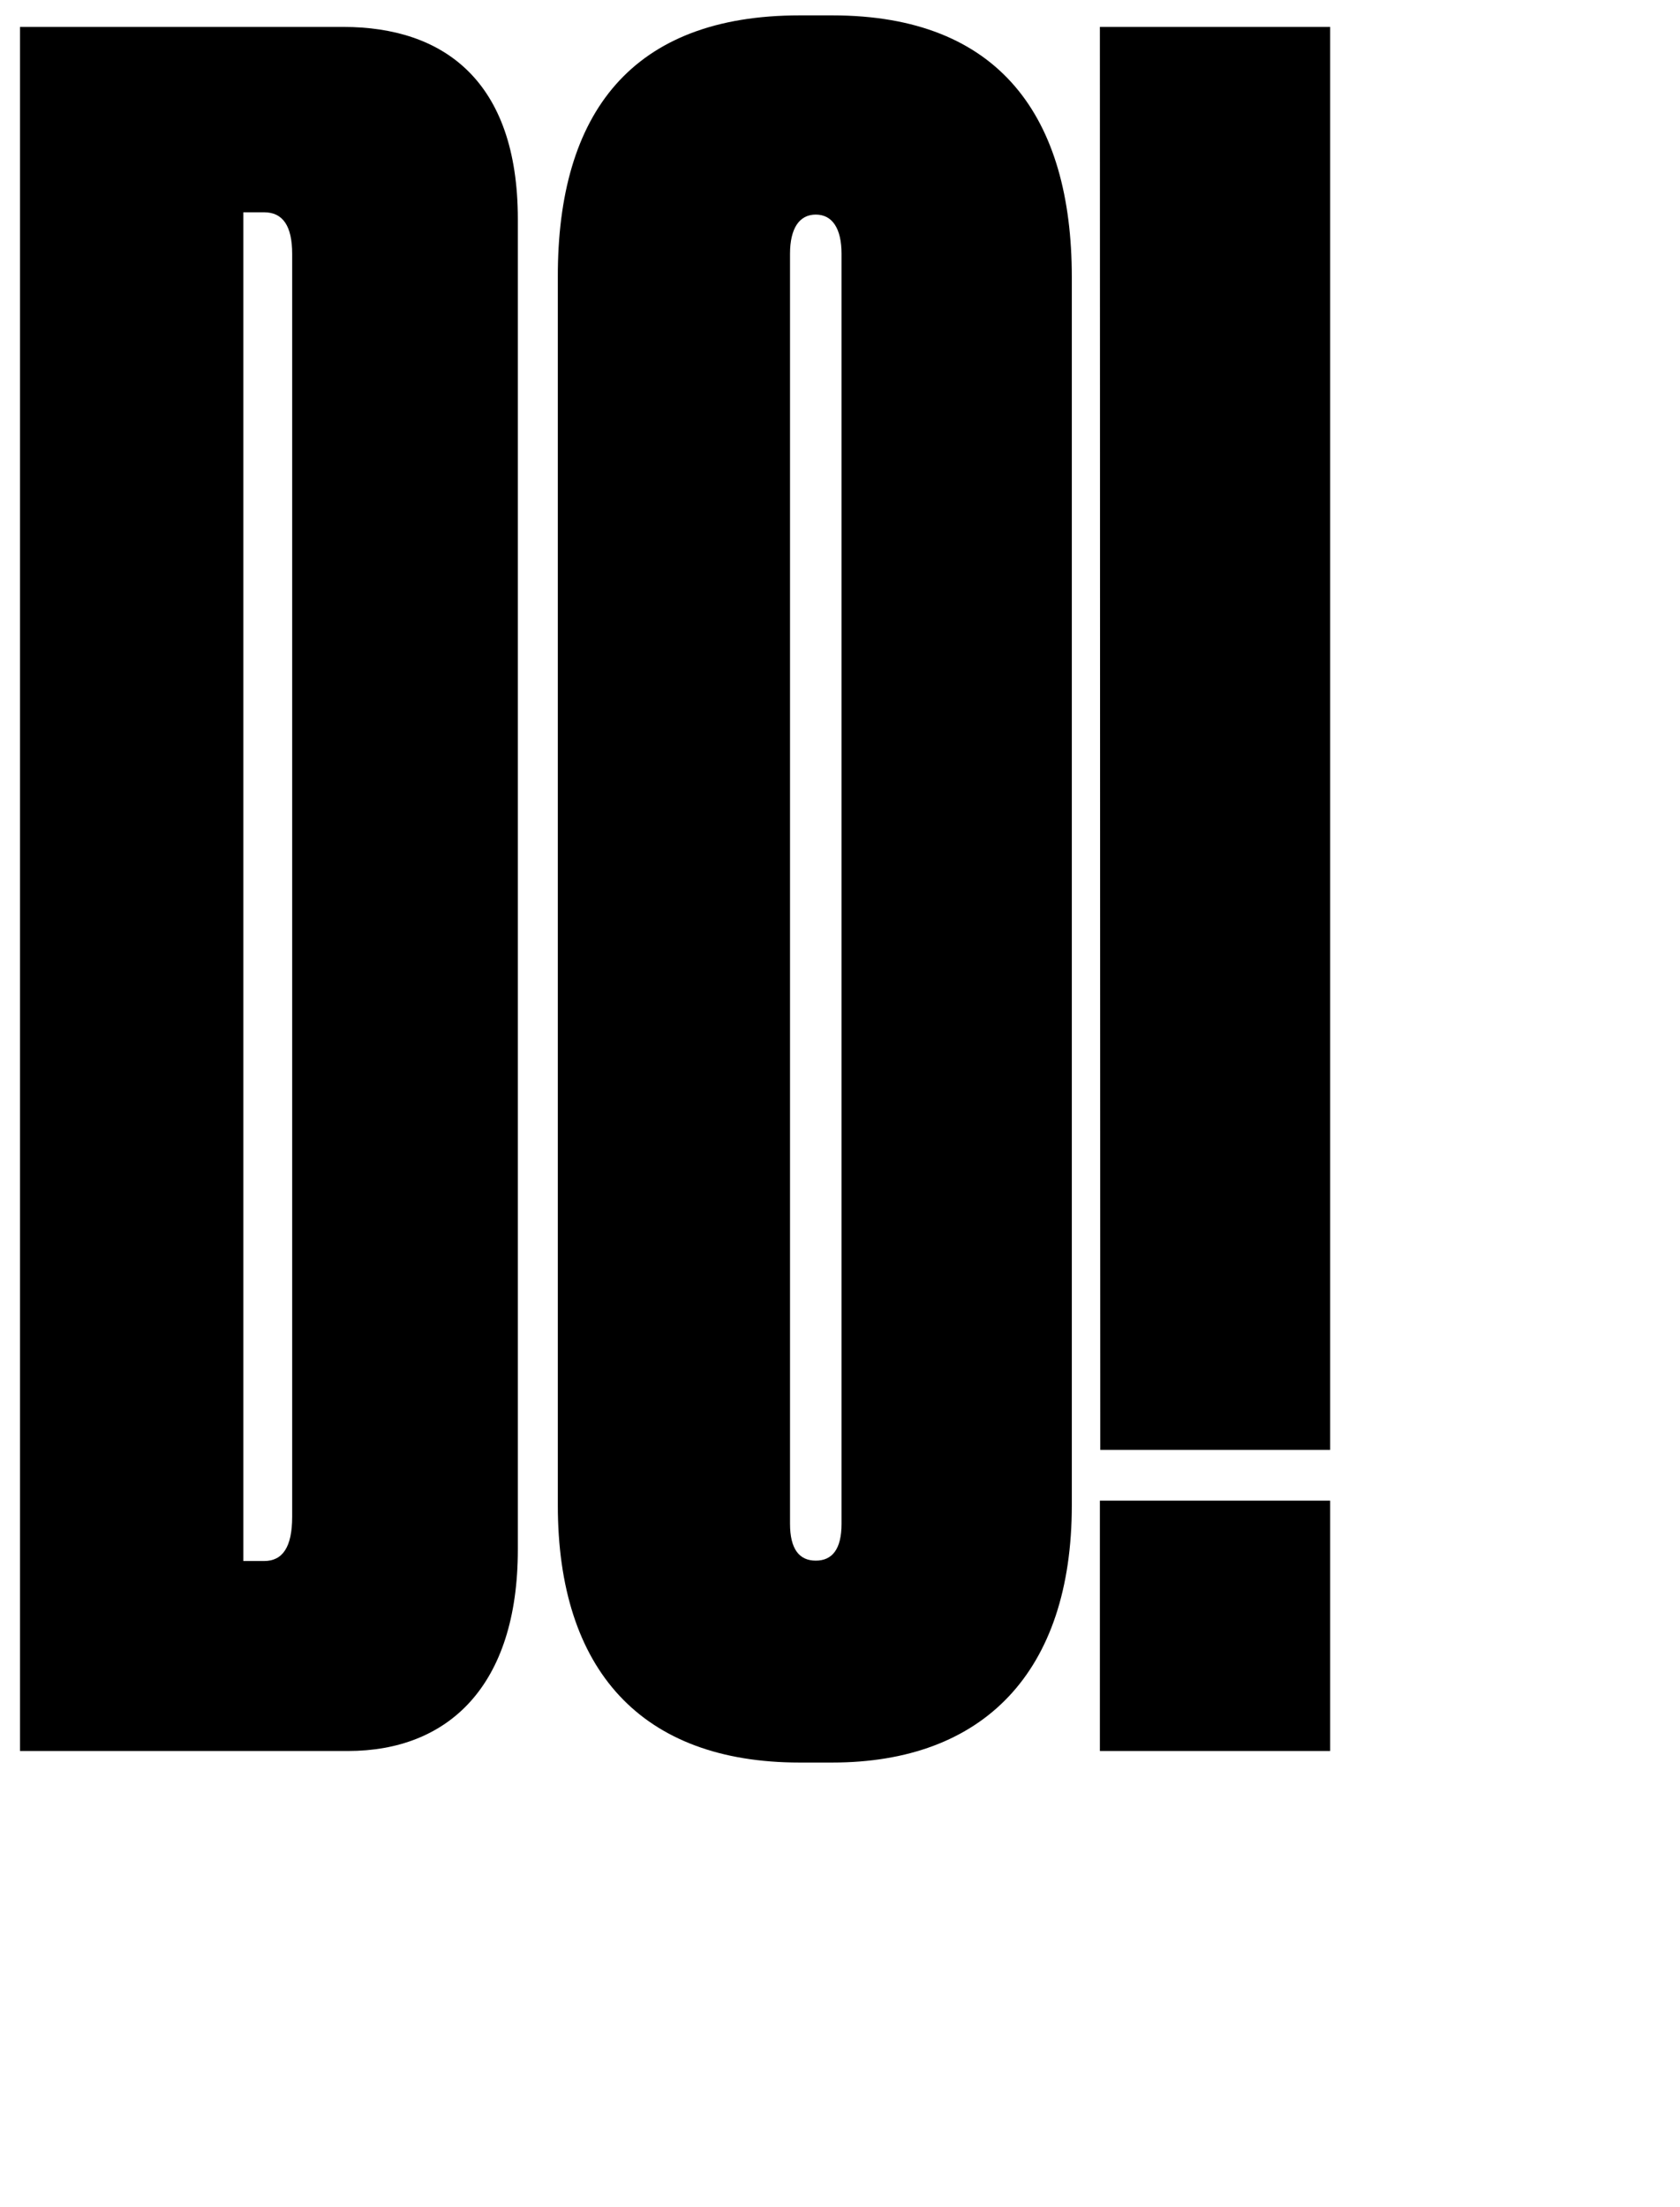 <?xml version="1.0" encoding="utf-8"?>
<!-- Generator: Adobe Illustrator 23.0.1, SVG Export Plug-In . SVG Version: 6.00 Build 0)  -->
<svg version="1.1" id="Ebene_1" xmlns="http://www.w3.org/2000/svg" xmlns:xlink="http://www.w3.org/1999/xlink" x="0px" y="0px"
	 viewBox="0 0 437 573.8" style="enable-background:new 0 0 437 573.8;" xml:space="preserve">
<g>
	<path d="M5.2,7h84.1c26,0,45.4,13.9,45.4,50v345.9c0,35.6-18.2,52.4-44.2,52.4H5.2V7z M63.3,405.9h5.4c4.8,0,7.3-3.6,7.3-11.5V66
		c0-7.2-2.4-10.8-7.3-10.8h-5.4V405.9z"/>
	<path d="M278.8,391.4c0,43.4-23,66.9-62.3,66.9H208c-41.2,0-62.9-24.1-62.9-66.9V72.1C145,29.3,164.4,4,208,4h8.5
		c43.6,0,62.3,26.5,62.3,68.1V391.4z M218.9,66c0-6.6-2.4-10.2-6.7-10.2s-6.7,3.6-6.7,10.2v330.2c0,6.6,2.4,9.6,6.7,9.6
		s6.7-3,6.7-9.6V66z"/>
	<path d="M346,7l0,370h-59.8L286.1,7H346z M346,455.3h-59.9v-65.1H346V455.3z"/>
</g>
</svg>
